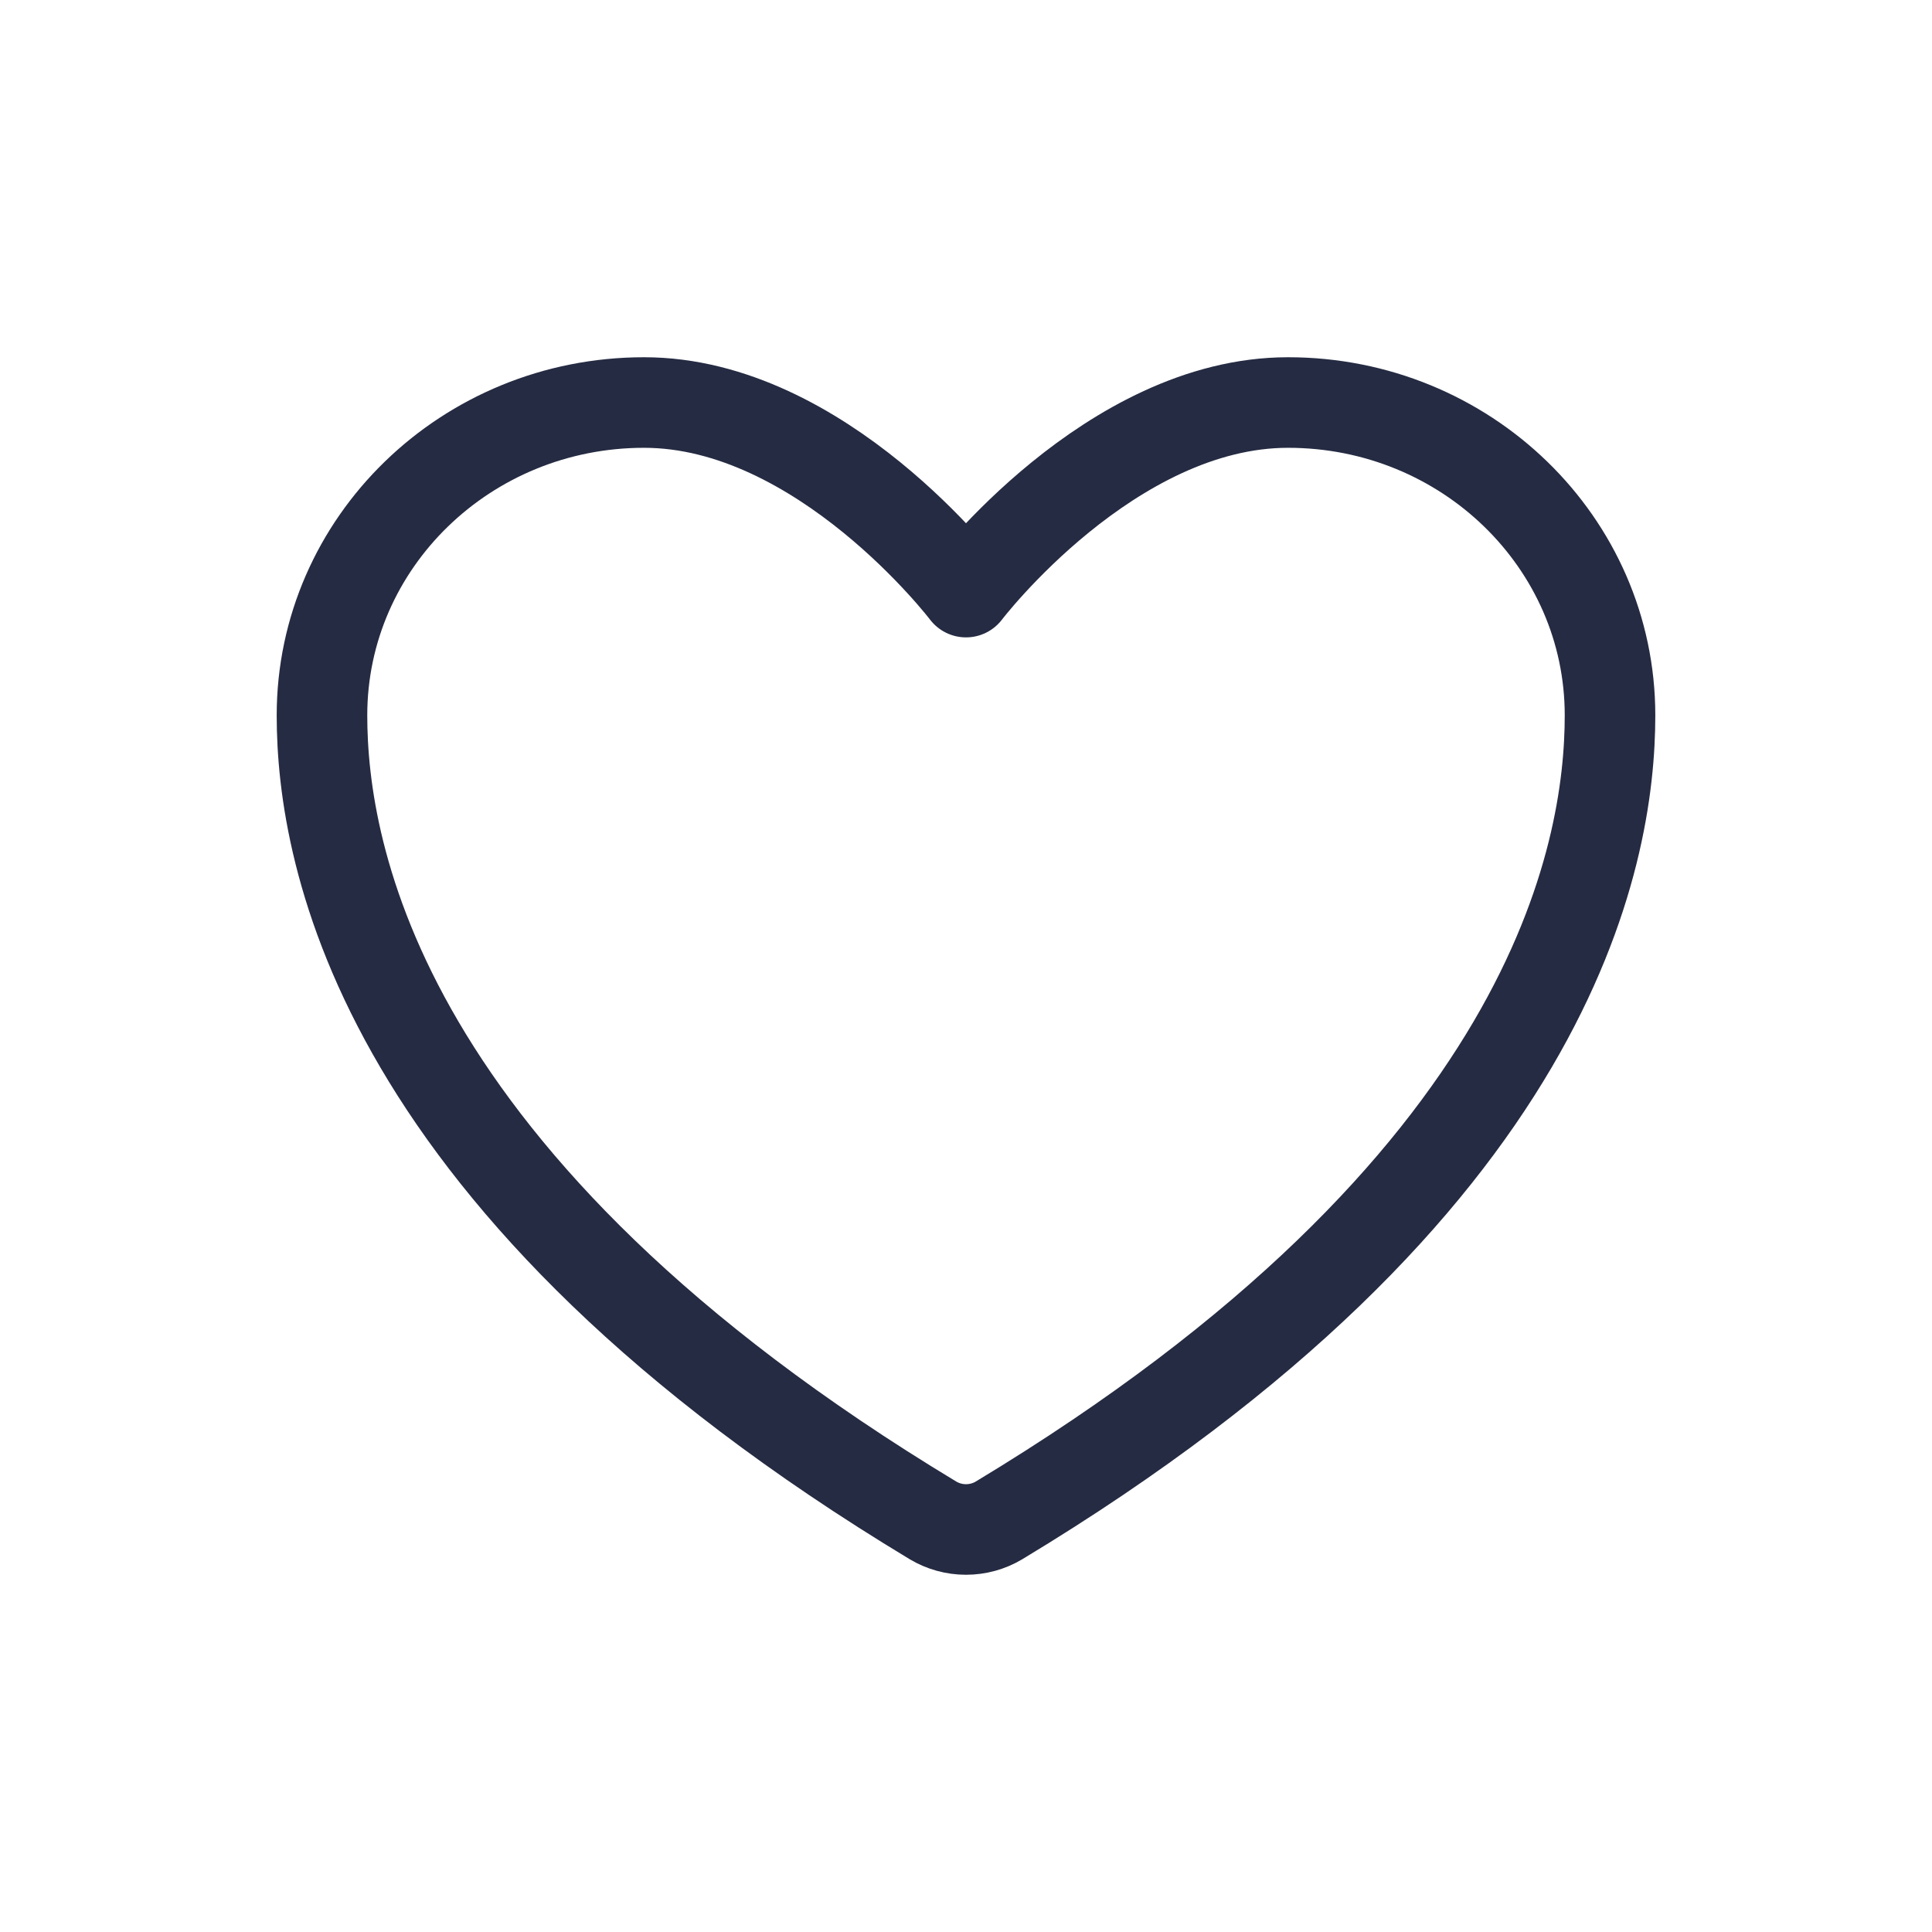 <svg xmlns="http://www.w3.org/2000/svg" fill="none" viewBox="0 0 32 32" height="32" width="32">
<path stroke-linejoin="round" stroke-linecap="round" stroke-width="1.5" stroke="#252B42" d="M10.667 6.667C7.722 6.667 5.333 8.986 5.333 11.848C5.333 14.158 6.267 19.641 15.454 25.183C15.619 25.281 15.807 25.333 16 25.333C16.193 25.333 16.382 25.281 16.546 25.183C25.733 19.641 26.667 14.158 26.667 11.848C26.667 8.986 24.279 6.667 21.334 6.667C18.388 6.667 16 9.807 16 9.807C16 9.807 13.612 6.667 10.667 6.667Z"></path>
</svg>
